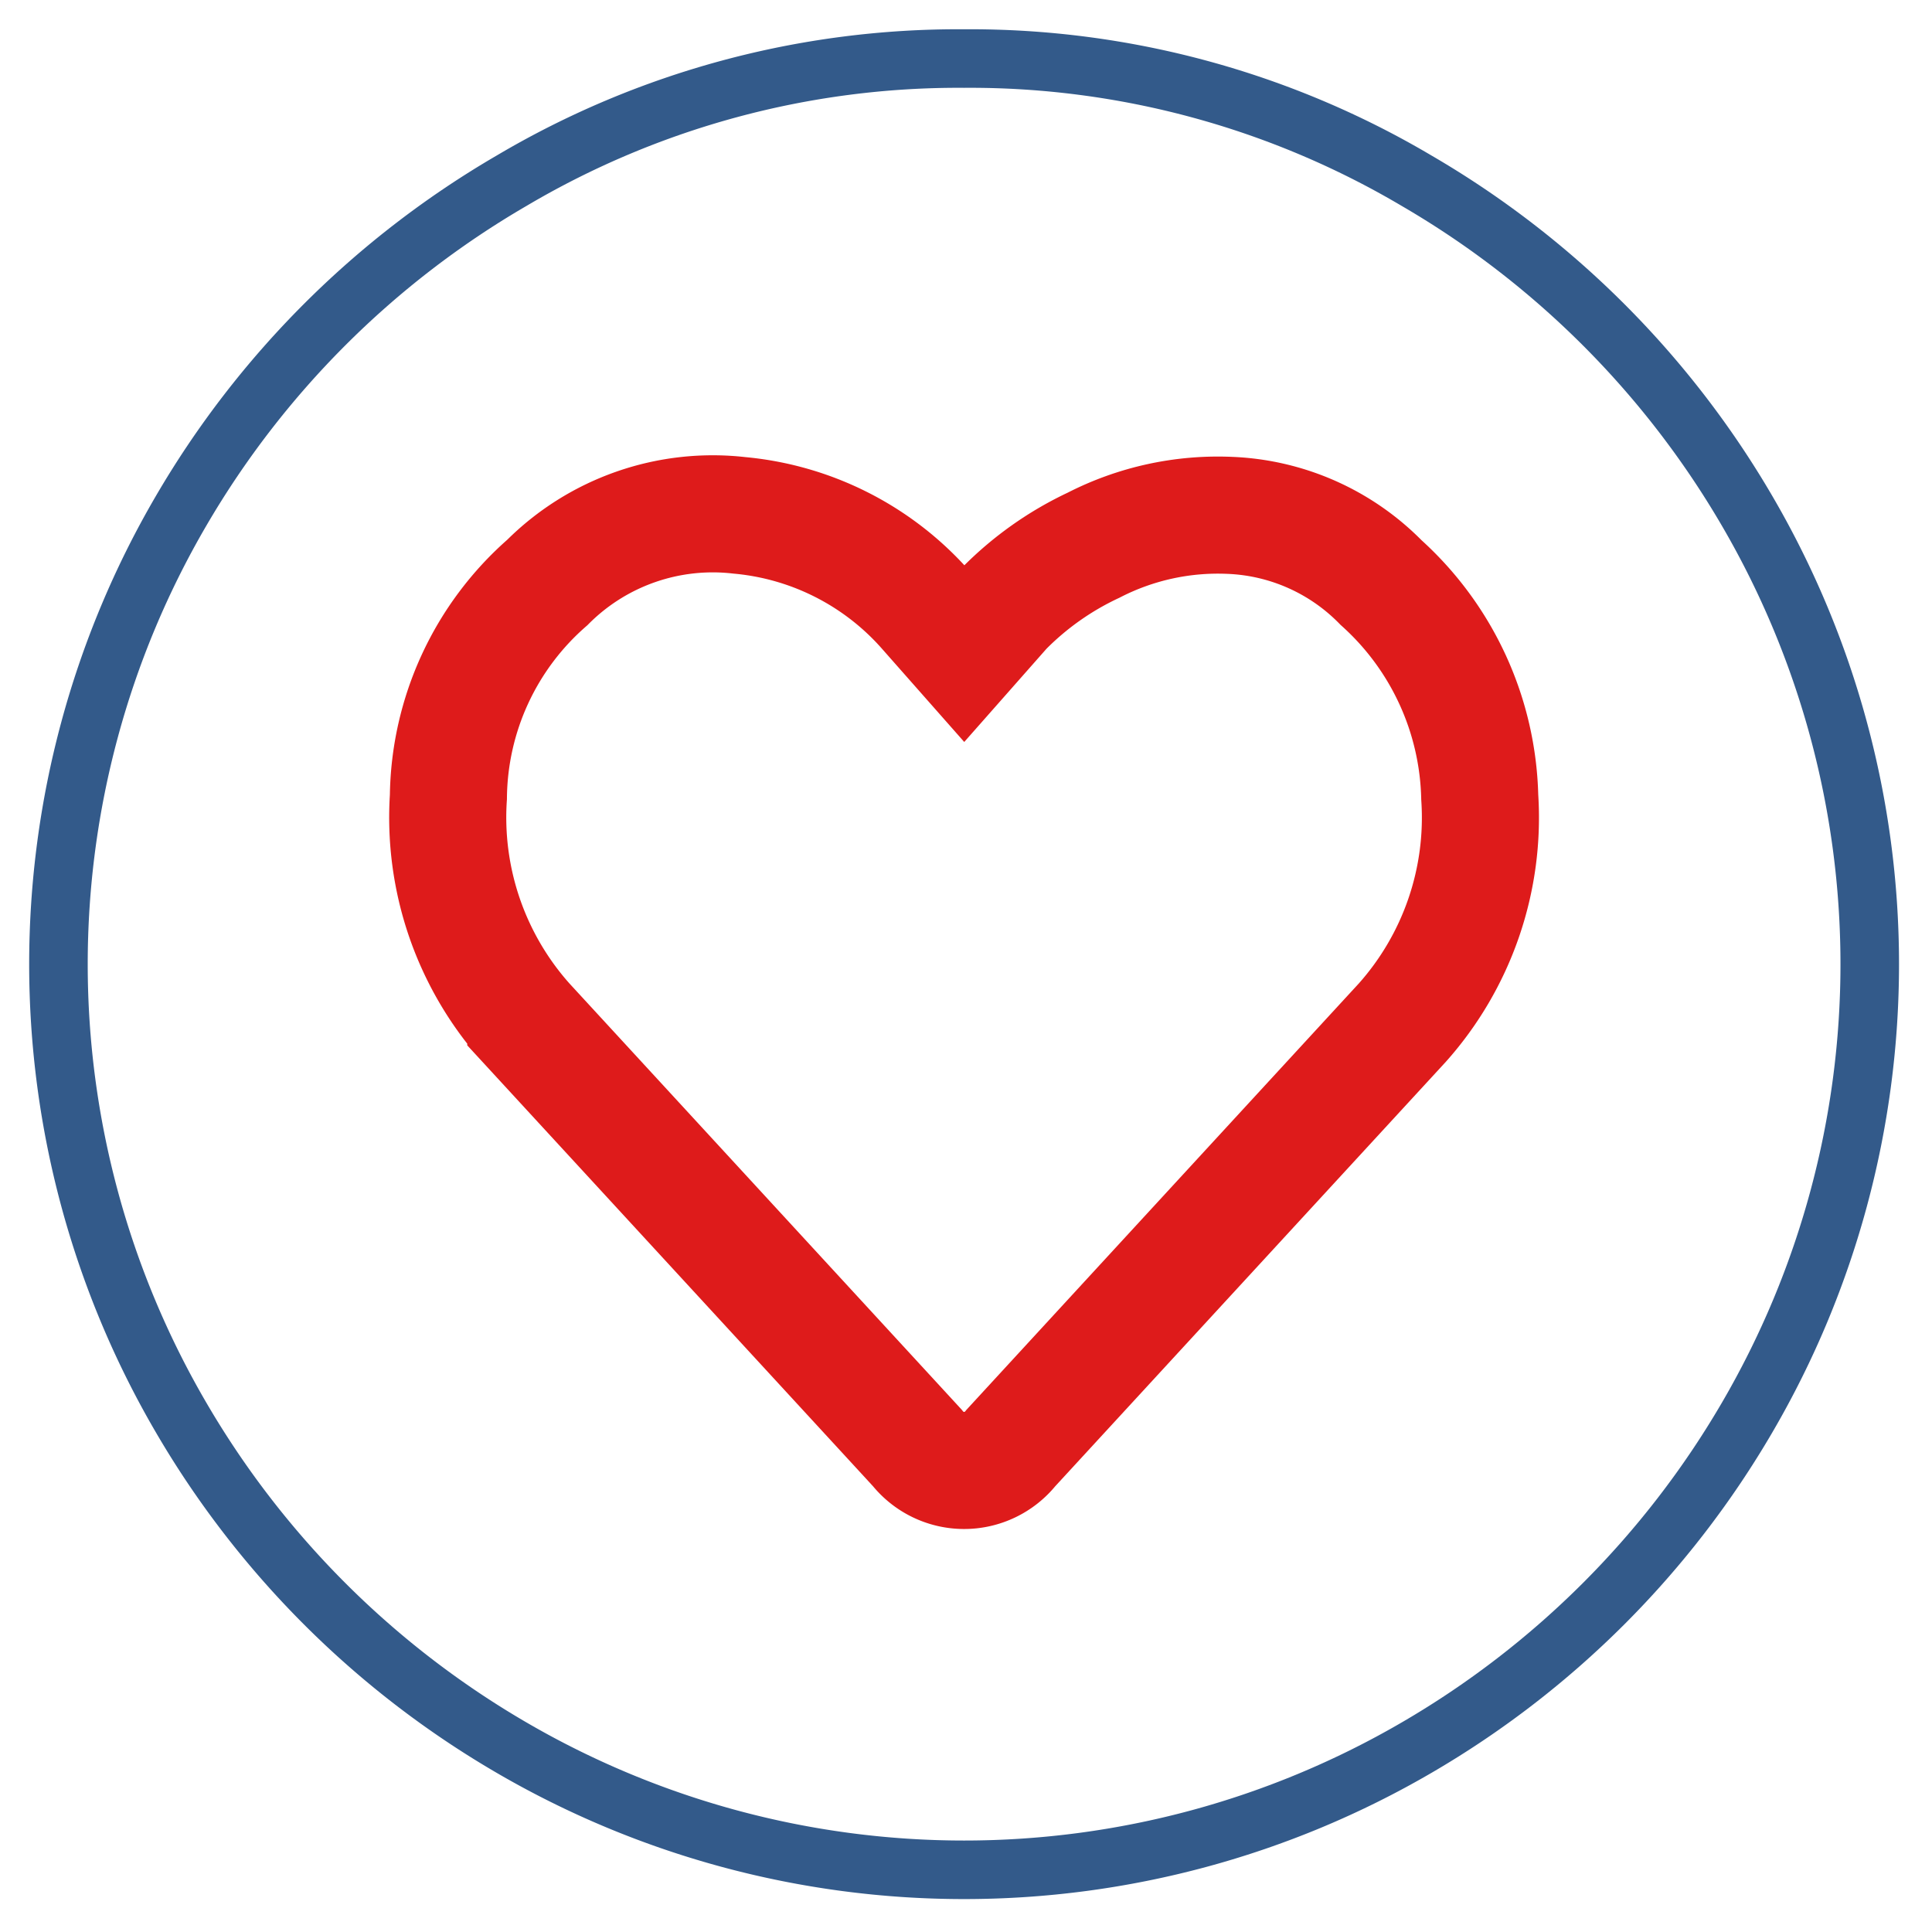 <svg xmlns="http://www.w3.org/2000/svg" width="40" height="40" viewBox="0 0 33 33">
  <g id="Group_4580" data-name="Group 4580" transform="translate(-284.333 -408.334)">
    <path id="Path_70980" data-name="Path 70980" d="M300.8,409.334a14.987,14.987,0,0,1,7.735,2.09,15.632,15.632,0,0,1,5.645,5.645,15.359,15.359,0,0,1,0,15.469,15.628,15.628,0,0,1-5.645,5.644,15.359,15.359,0,0,1-15.469,0,15.631,15.631,0,0,1-5.645-5.645,15.357,15.357,0,0,1,0-15.468,15.632,15.632,0,0,1,5.645-5.645A14.987,14.987,0,0,1,300.8,409.334Z" transform="translate(0 0)" fill="none" stroke="#335A8A" stroke-miterlimit="10" stroke-width="1"/>
    <path id="Path_70981" data-name="Path 70981" d="M306.322,416.685a5.087,5.087,0,0,1,1.685,3.664,5.263,5.263,0,0,1-1.321,3.851L300,431.465a1.023,1.023,0,0,1-1.6,0l-6.687-7.266a5.268,5.268,0,0,1-1.322-3.851,4.934,4.934,0,0,1,1.689-3.664,3.991,3.991,0,0,1,3.285-1.147,4.827,4.827,0,0,1,3.162,1.594l.675.765.675-.765a5.324,5.324,0,0,1,1.533-1.084,4.645,4.645,0,0,1,2.333-.51A3.828,3.828,0,0,1,306.322,416.685Z" transform="translate(1.601 1.6)" fill="none" stroke="#DE1B1B" stroke-miterlimit="10" stroke-width="2"/>
  </g>
</svg>
